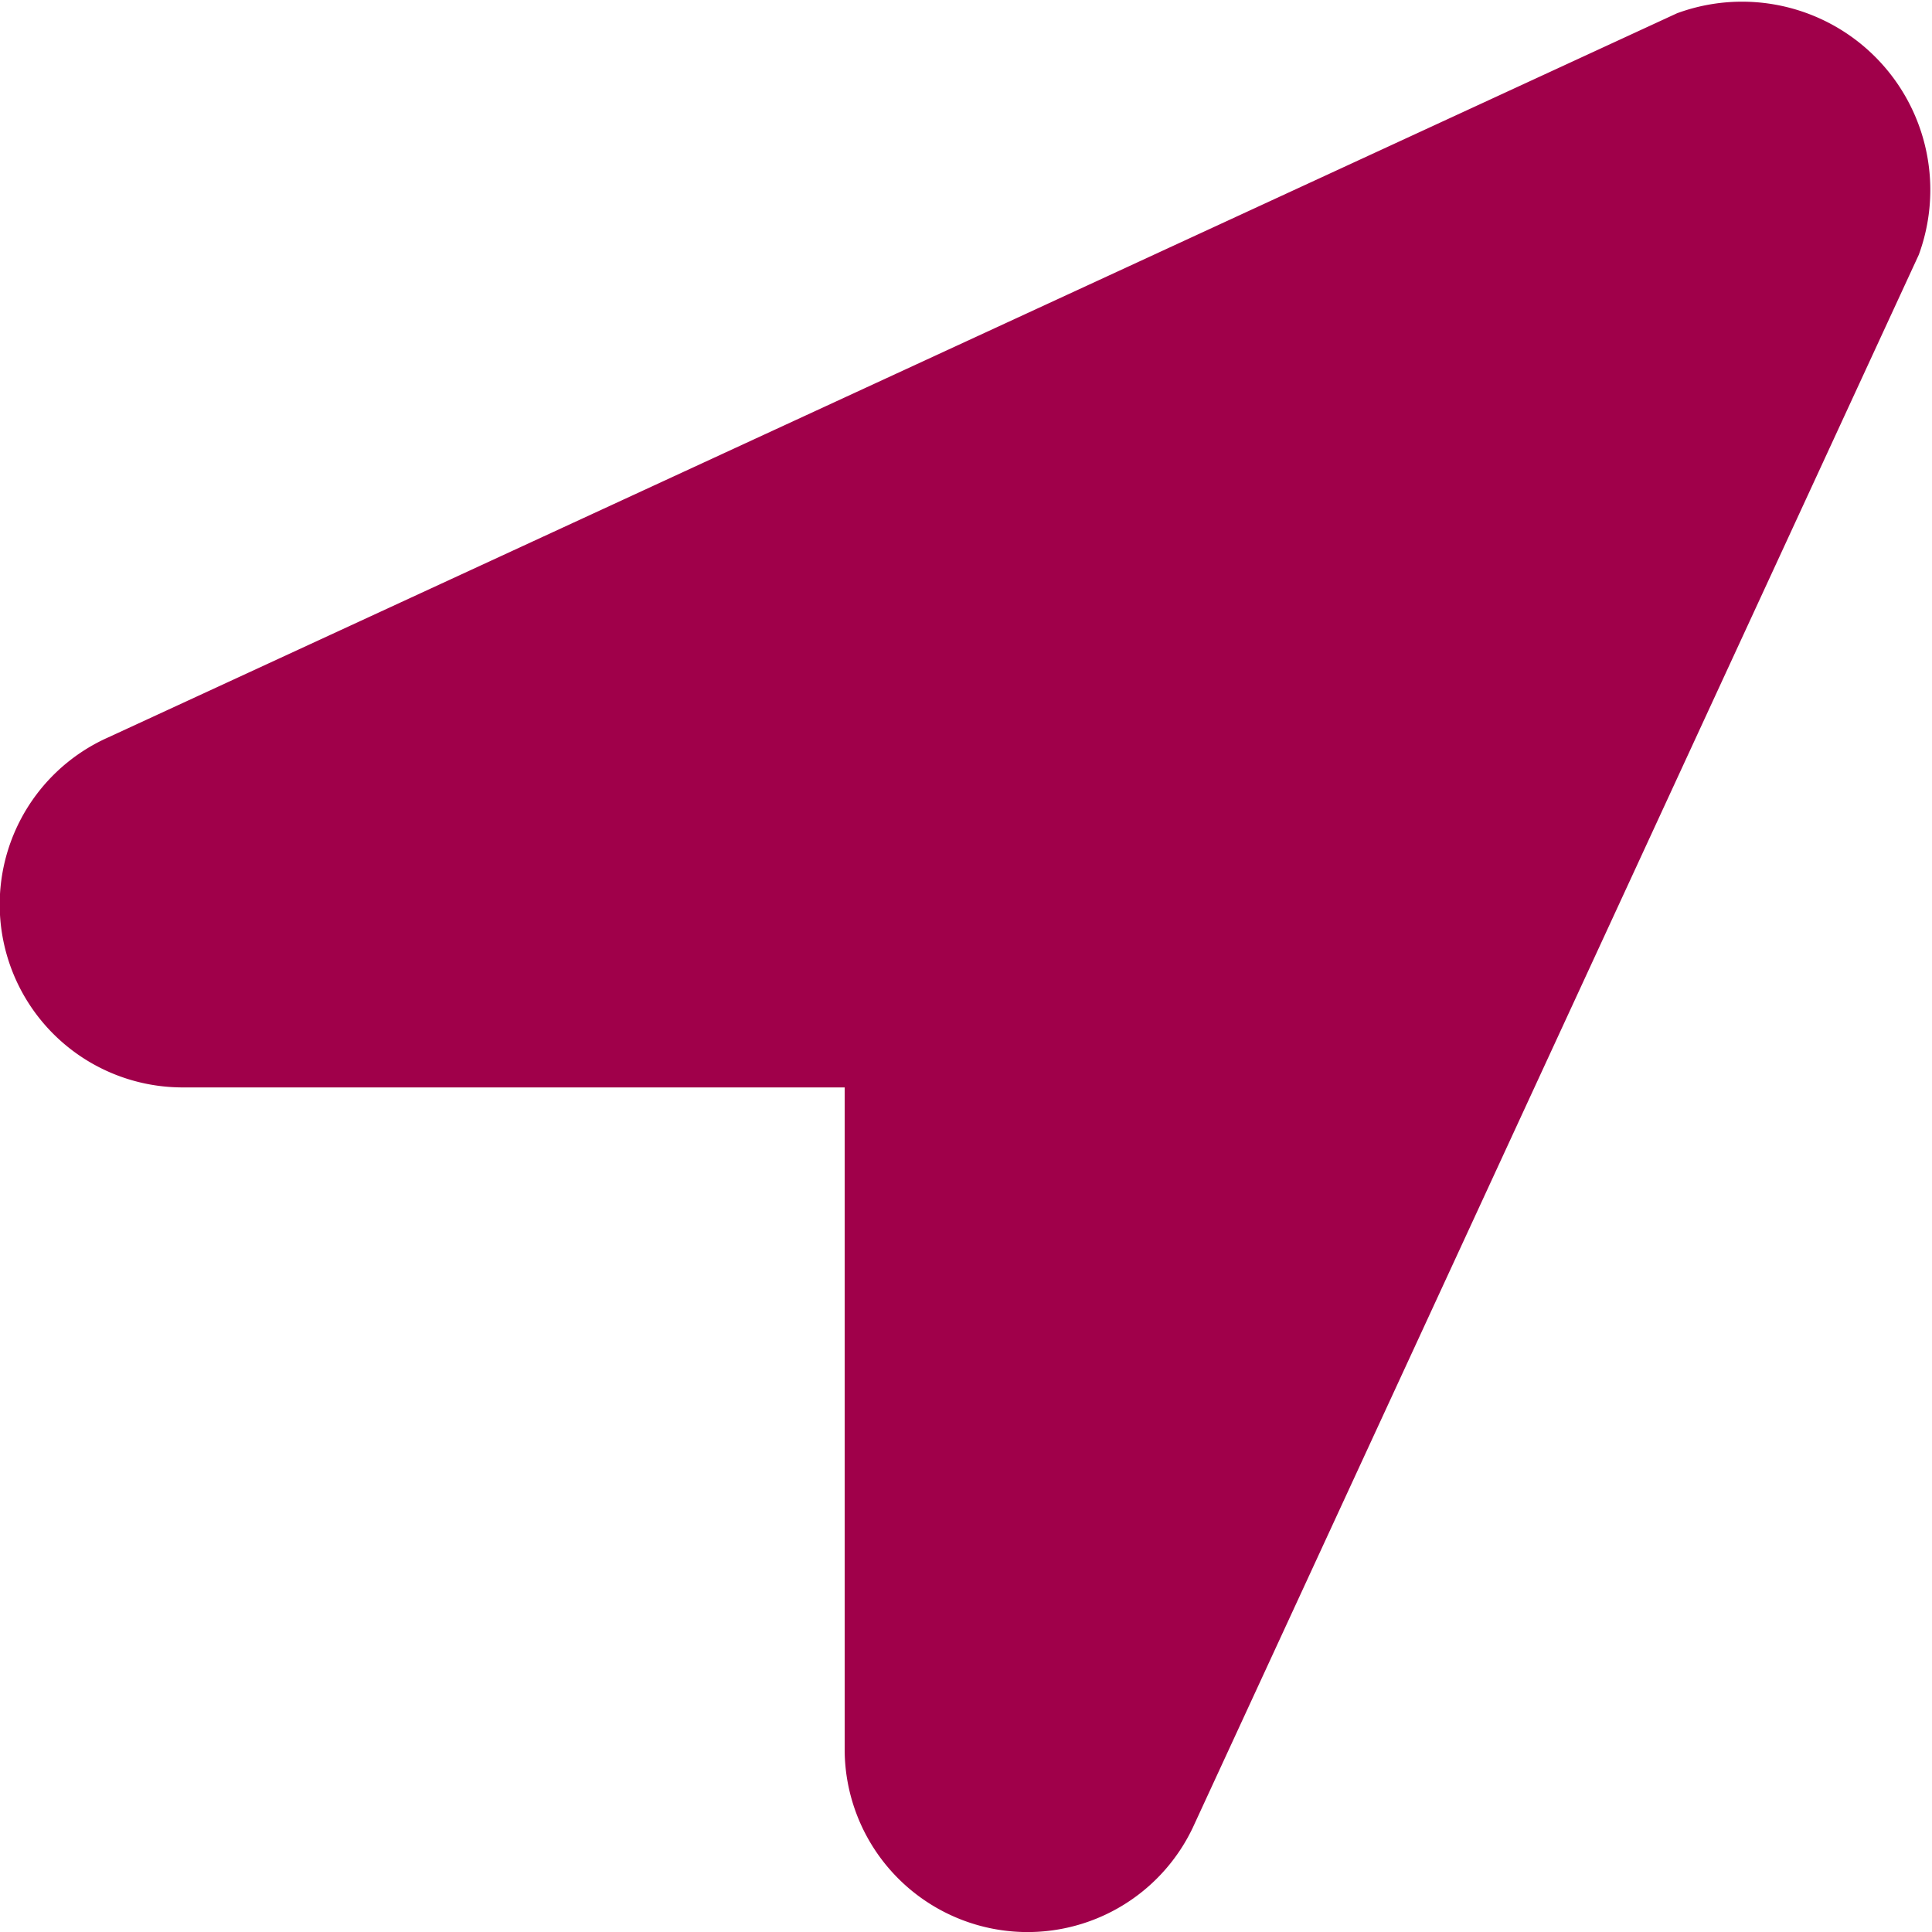 <svg xmlns="http://www.w3.org/2000/svg" width="25" height="25" viewBox="0 0 25 25">
  <path id="Icon_awesome-location-arrow" data-name="Icon awesome-location-arrow" d="M21.7.172,1.4,9.542a2.367,2.367,0,0,0,.937,4.529H10.93V22.66a2.367,2.367,0,0,0,4.529.937l9.37-20.3A2.436,2.436,0,0,0,21.7.172Z" transform="translate(0 0)" fill="#a0004a"/>
</svg>
